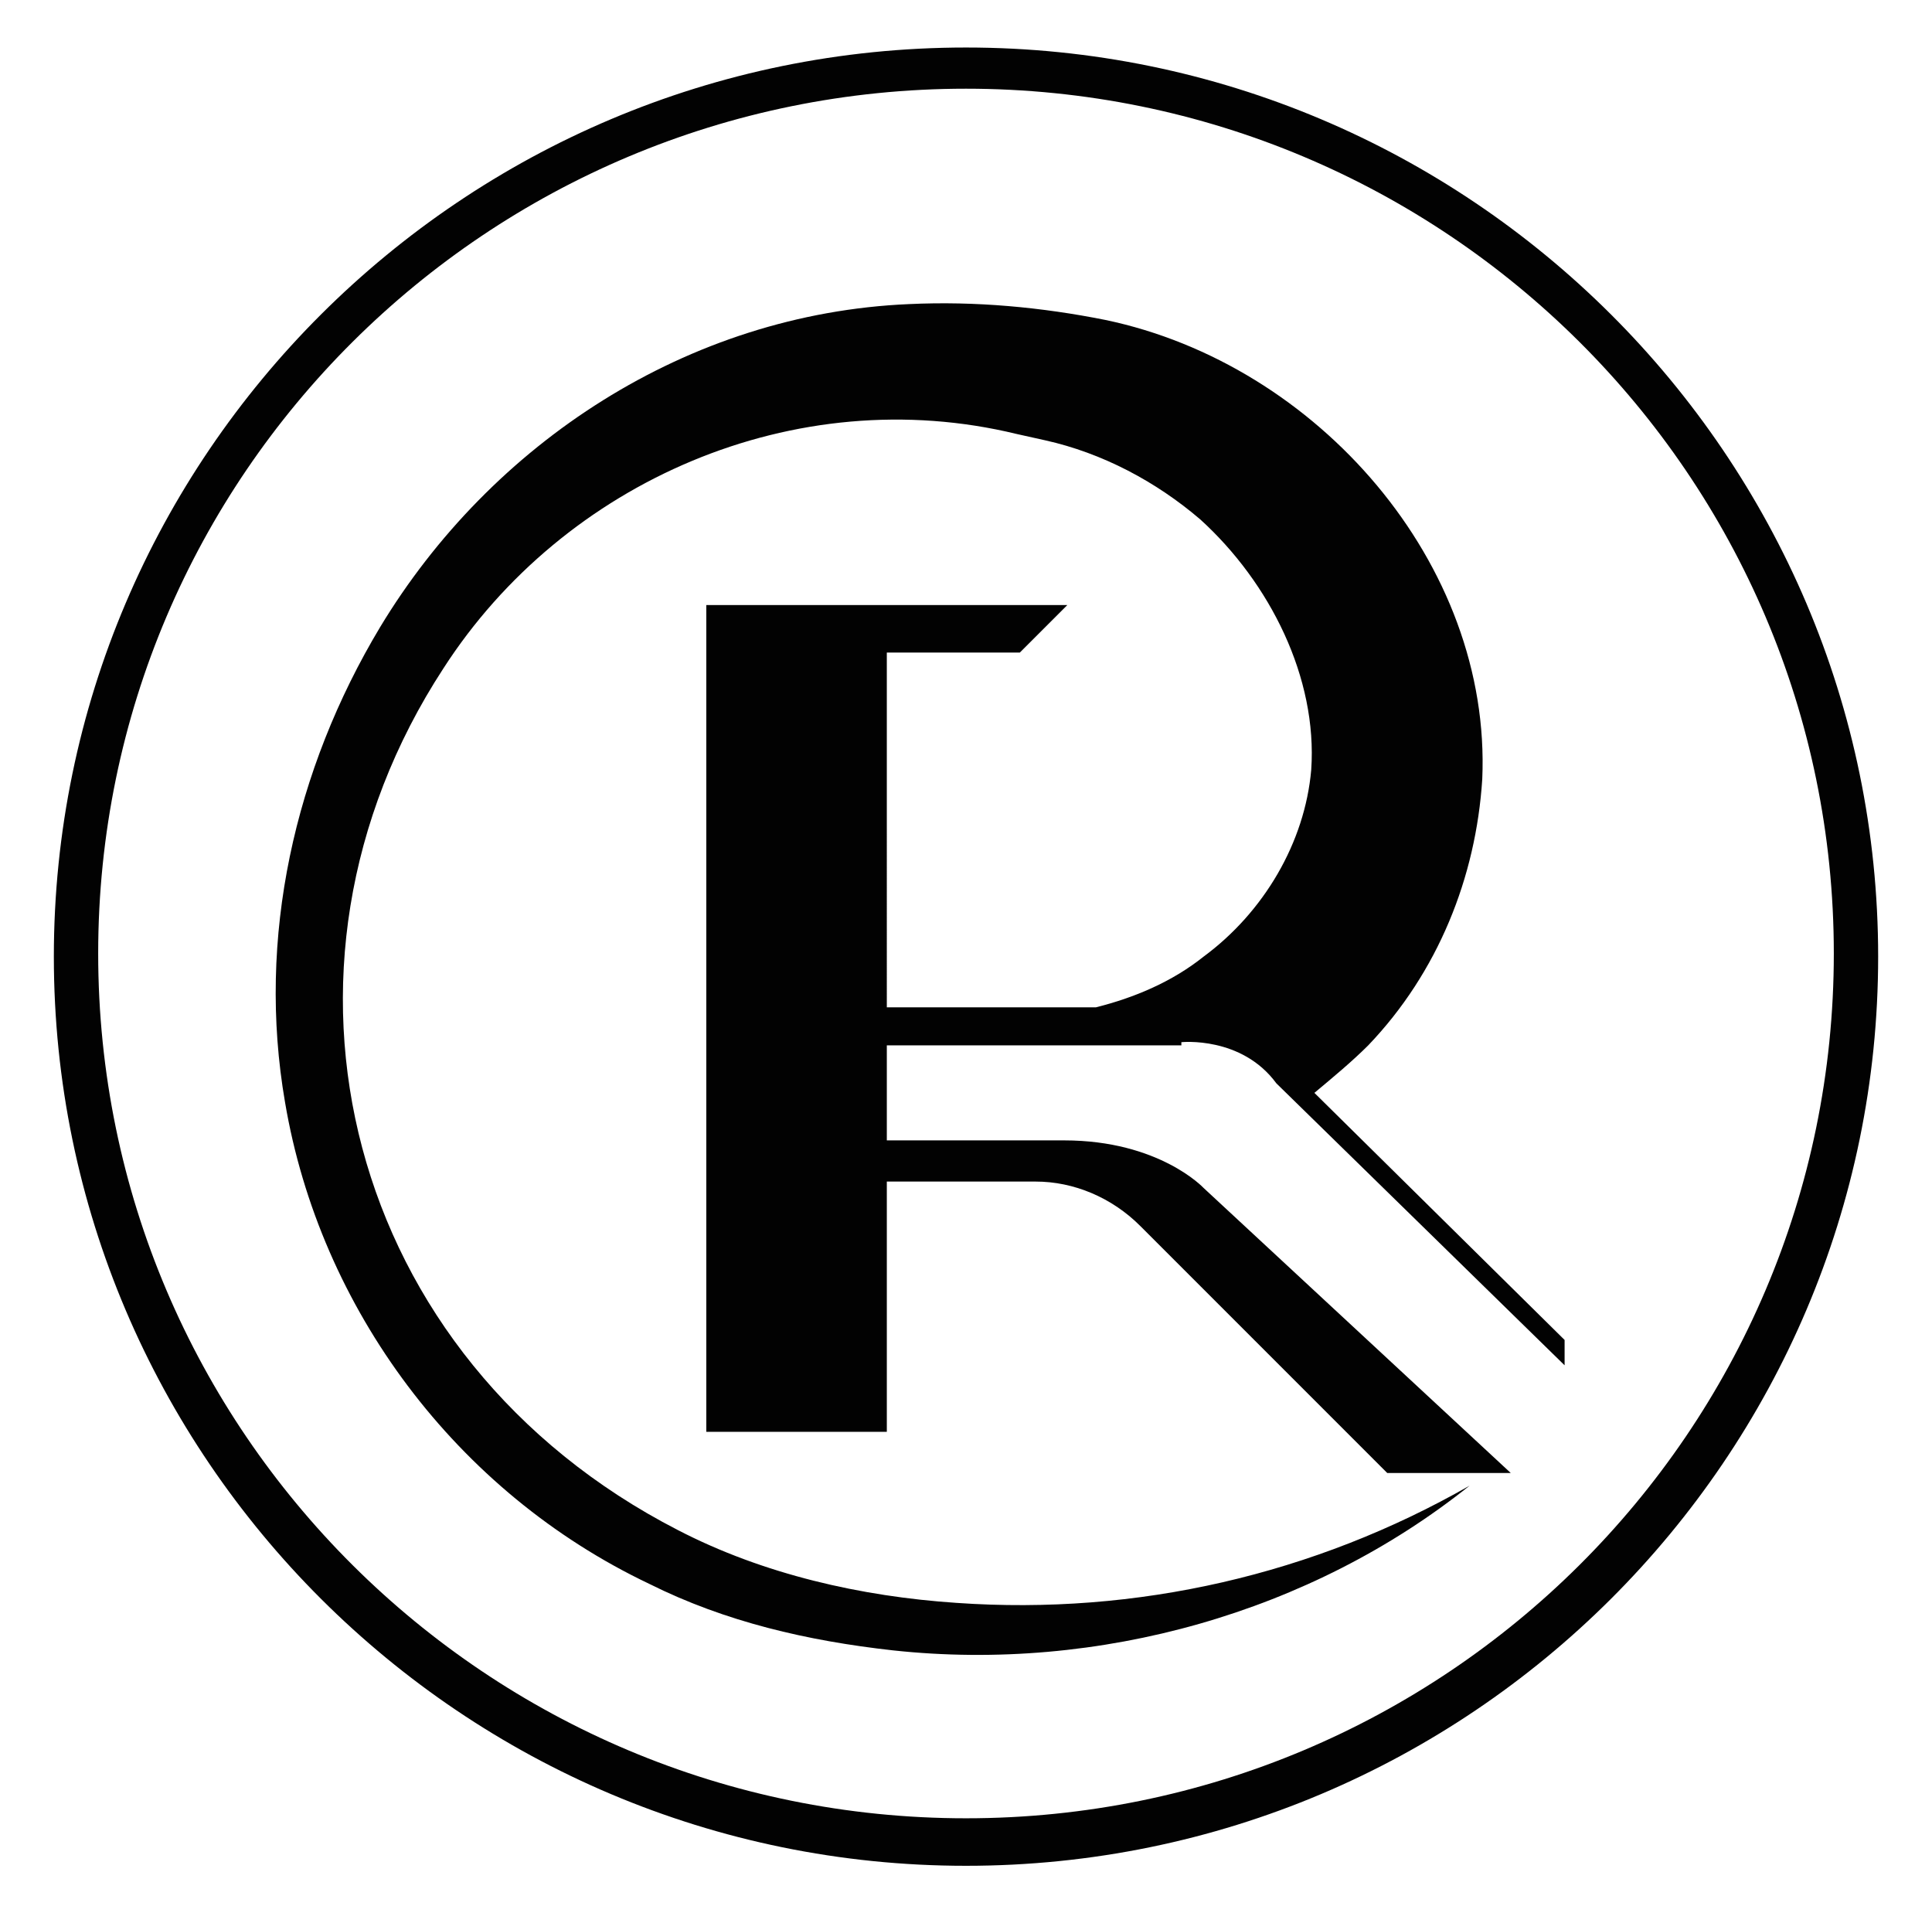 <?xml version="1.0" encoding="utf-8"?>
<!-- Generator: Adobe Illustrator 26.4.1, SVG Export Plug-In . SVG Version: 6.00 Build 0)  -->
<svg version="1.1" id="Layer_1" xmlns="http://www.w3.org/2000/svg" xmlns:xlink="http://www.w3.org/1999/xlink" x="0px" y="0px"
	 viewBox="0 0 61 60.4" style="enable-background:new 0 0 61 60.4;" xml:space="preserve">
<style type="text/css">
	.st0{fill:#020202;}
</style>
<g>
	<path class="st0" d="M30.5,1.5C14.6,1.5,1.7,14.4,1.7,30.2c0,15.8,12.9,28.7,28.8,28.7S59.3,46,59.3,30.2
		C59.3,14.4,46.4,1.5,30.5,1.5 M30.5,57.4c-15.1,0-27.4-12.2-27.4-27.3c0-15.1,12.3-27.3,27.4-27.3c15.1,0,27.4,12.2,27.4,27.3
		C57.9,45.2,45.6,57.4,30.5,57.4"/>
	<path class="st0" d="M37.3,32.9c0,0,1.9-0.2,3,1.3l9.1,8.9v-0.8l-7.9-7.8c0.6-0.5,1.2-1,1.7-1.5c2.2-2.3,3.4-5.3,3.6-8.4
		c0.3-6.8-5.2-13.1-11.9-14.5c-2-0.4-4.1-0.6-6.2-0.5c-7,0.3-13.2,4.4-16.7,10.2c-2.7,4.5-3.9,9.8-3,15c1.1,6.5,5.4,12.3,11.5,15.2
		c2.4,1.2,5,1.8,7.7,2.1c6.5,0.7,13.2-1.2,18.2-5.2c-4.9,2.8-10.5,4.1-16.2,3.7c-3-0.2-6.1-0.9-8.8-2.3C10.9,42.9,7.8,30.6,14,21.1
		c3.8-5.9,11.1-9.1,18.1-7.4l0.9,0.2c1.8,0.4,3.5,1.3,4.9,2.5c2.2,2,3.7,5,3.5,7.9c-0.2,2.3-1.5,4.5-3.4,5.9c-1,0.8-2.2,1.3-3.4,1.6
		h-6.6V20.6h4.2l1.5-1.5h-5.7v0h-5.7v26.1h5.7v-7.9h4.7c1.2,0,2.4,0.5,3.3,1.4l7.8,7.8h3.9l-9.7-9c0,0-1.4-1.5-4.4-1.5h-5.6v-3H37.3
		z"/>
</g>
</svg>
